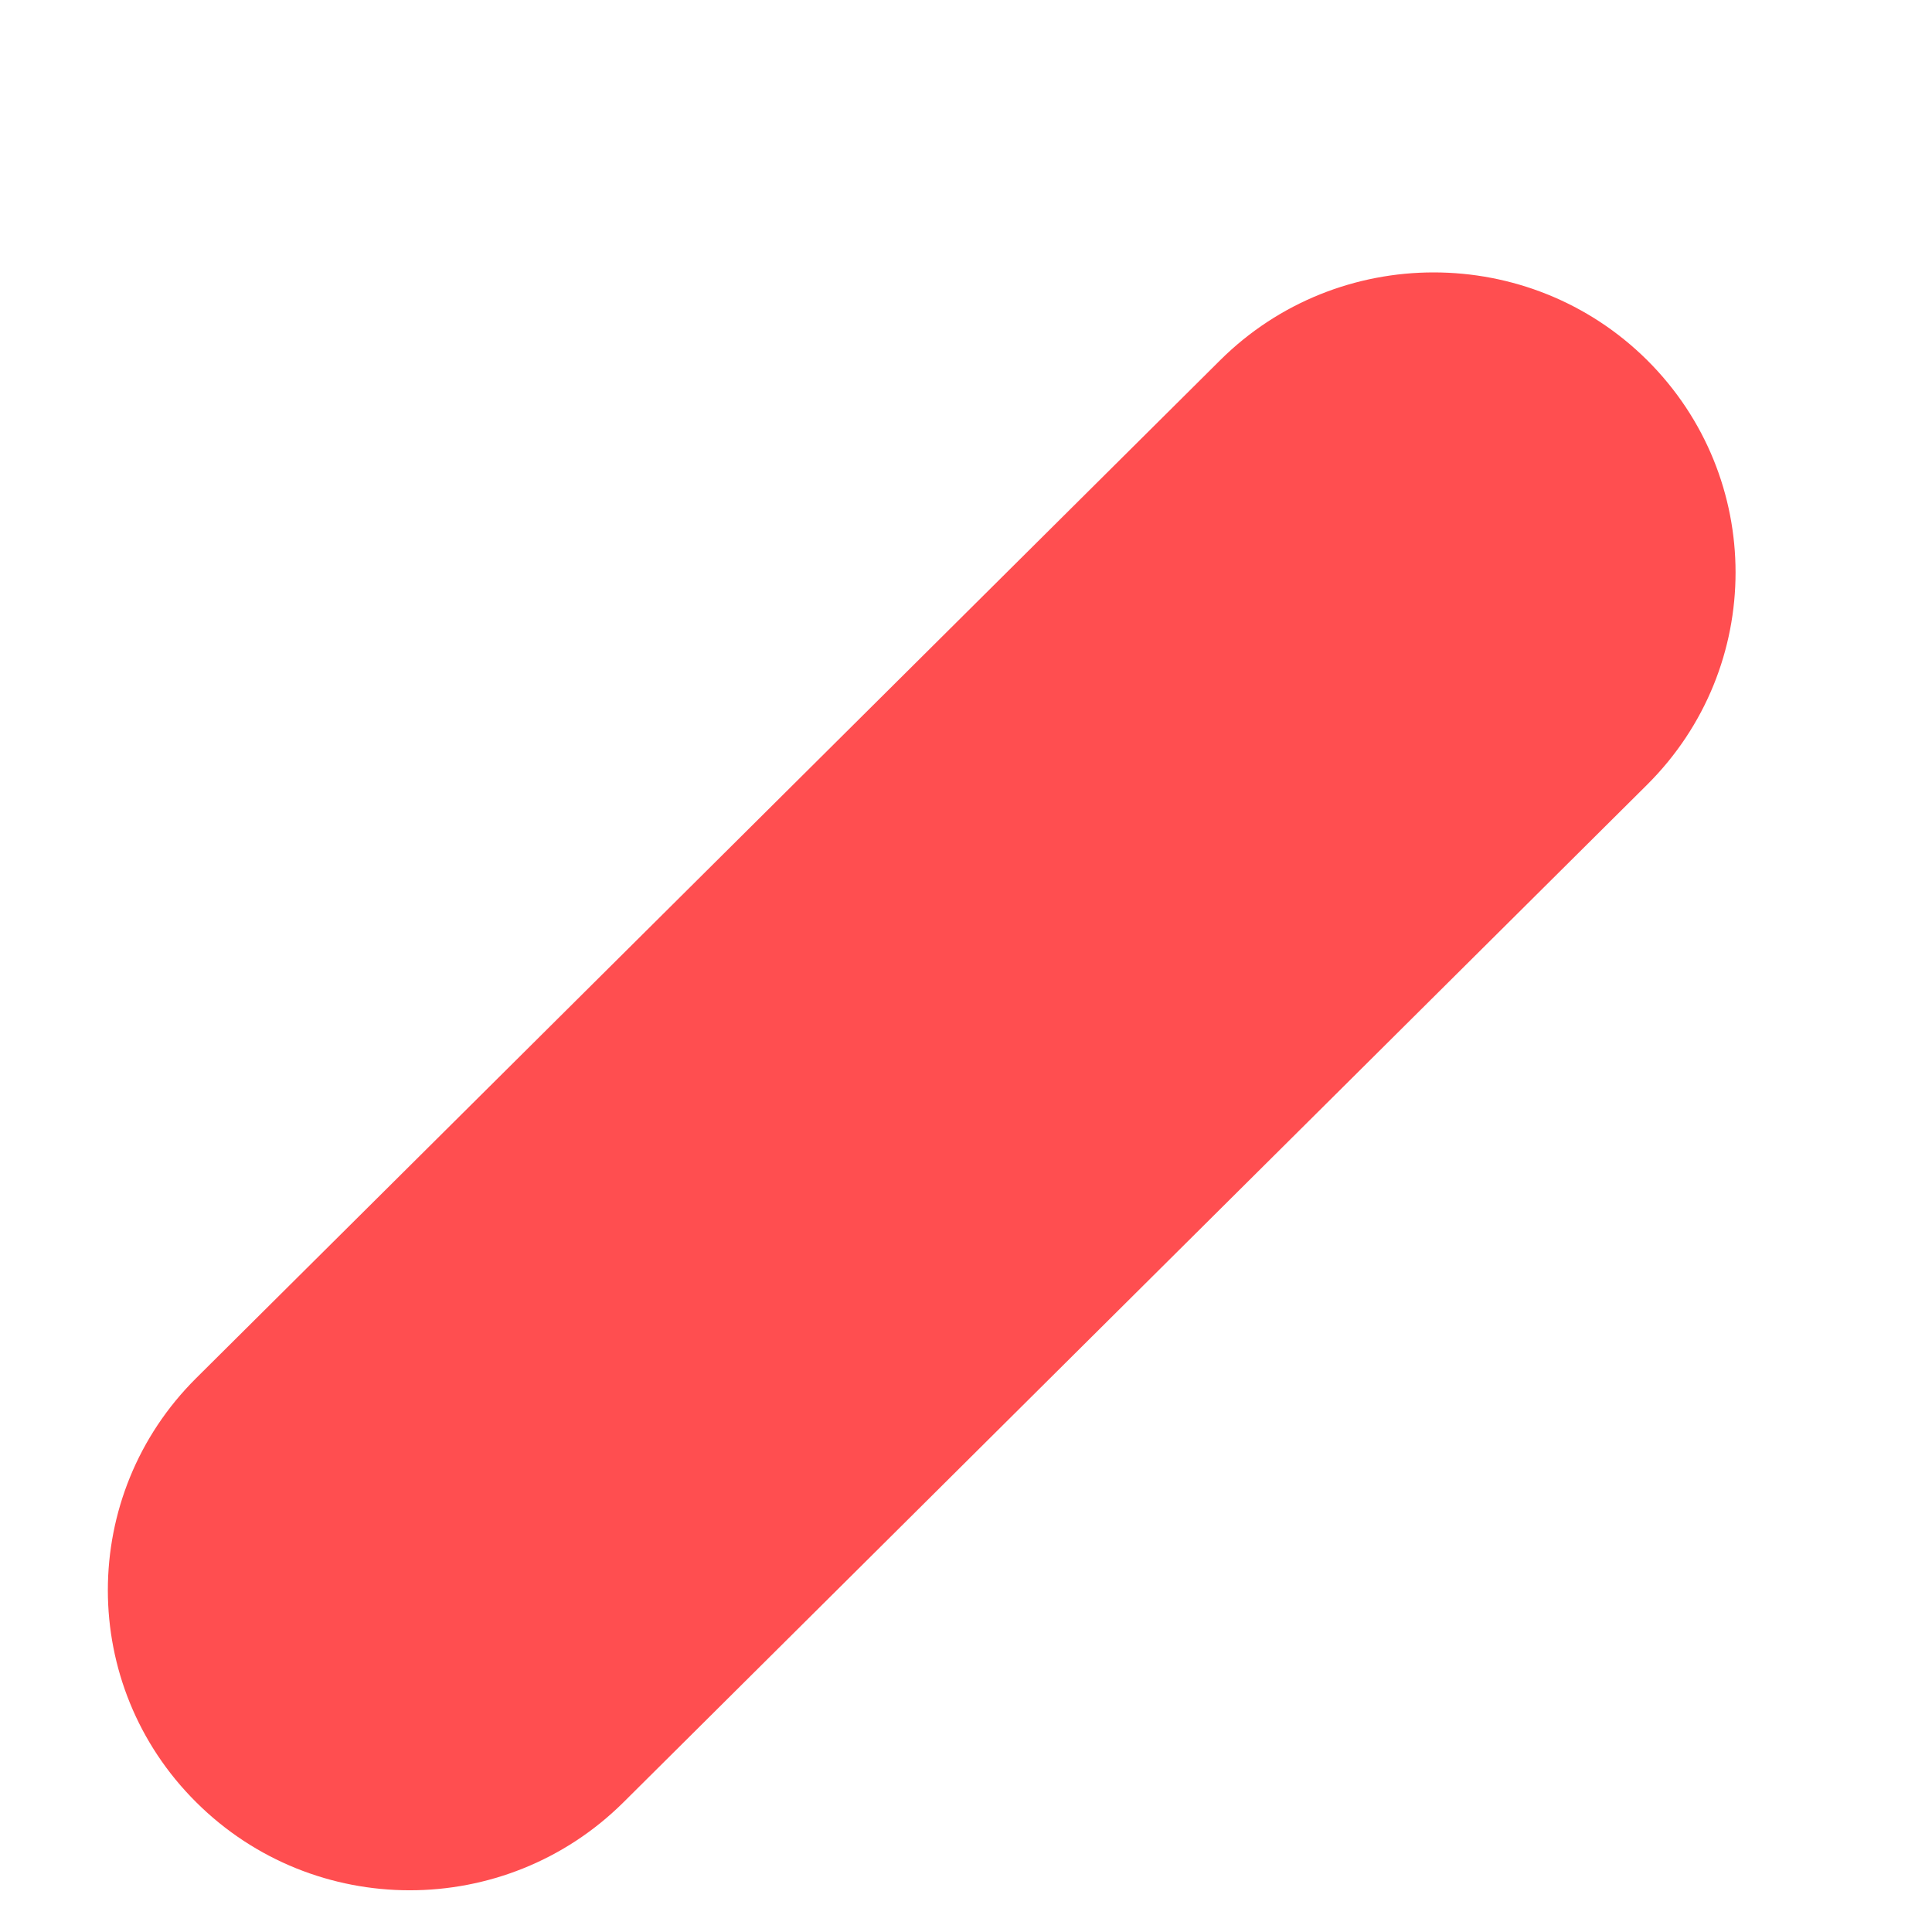 <svg xmlns="http://www.w3.org/2000/svg" width="7" height="7" viewBox="0 0 7 7" fill="none"><path d="M4.421 1.305L0.711 4.993C0.284 5.417 0.284 6.106 0.711 6.53C1.138 6.955 1.83 6.955 2.258 6.531L5.968 2.843C6.395 2.418 6.395 1.73 5.968 1.305C5.541 0.881 4.848 0.881 4.421 1.305Z" fill="#FF4E50"></path></svg>